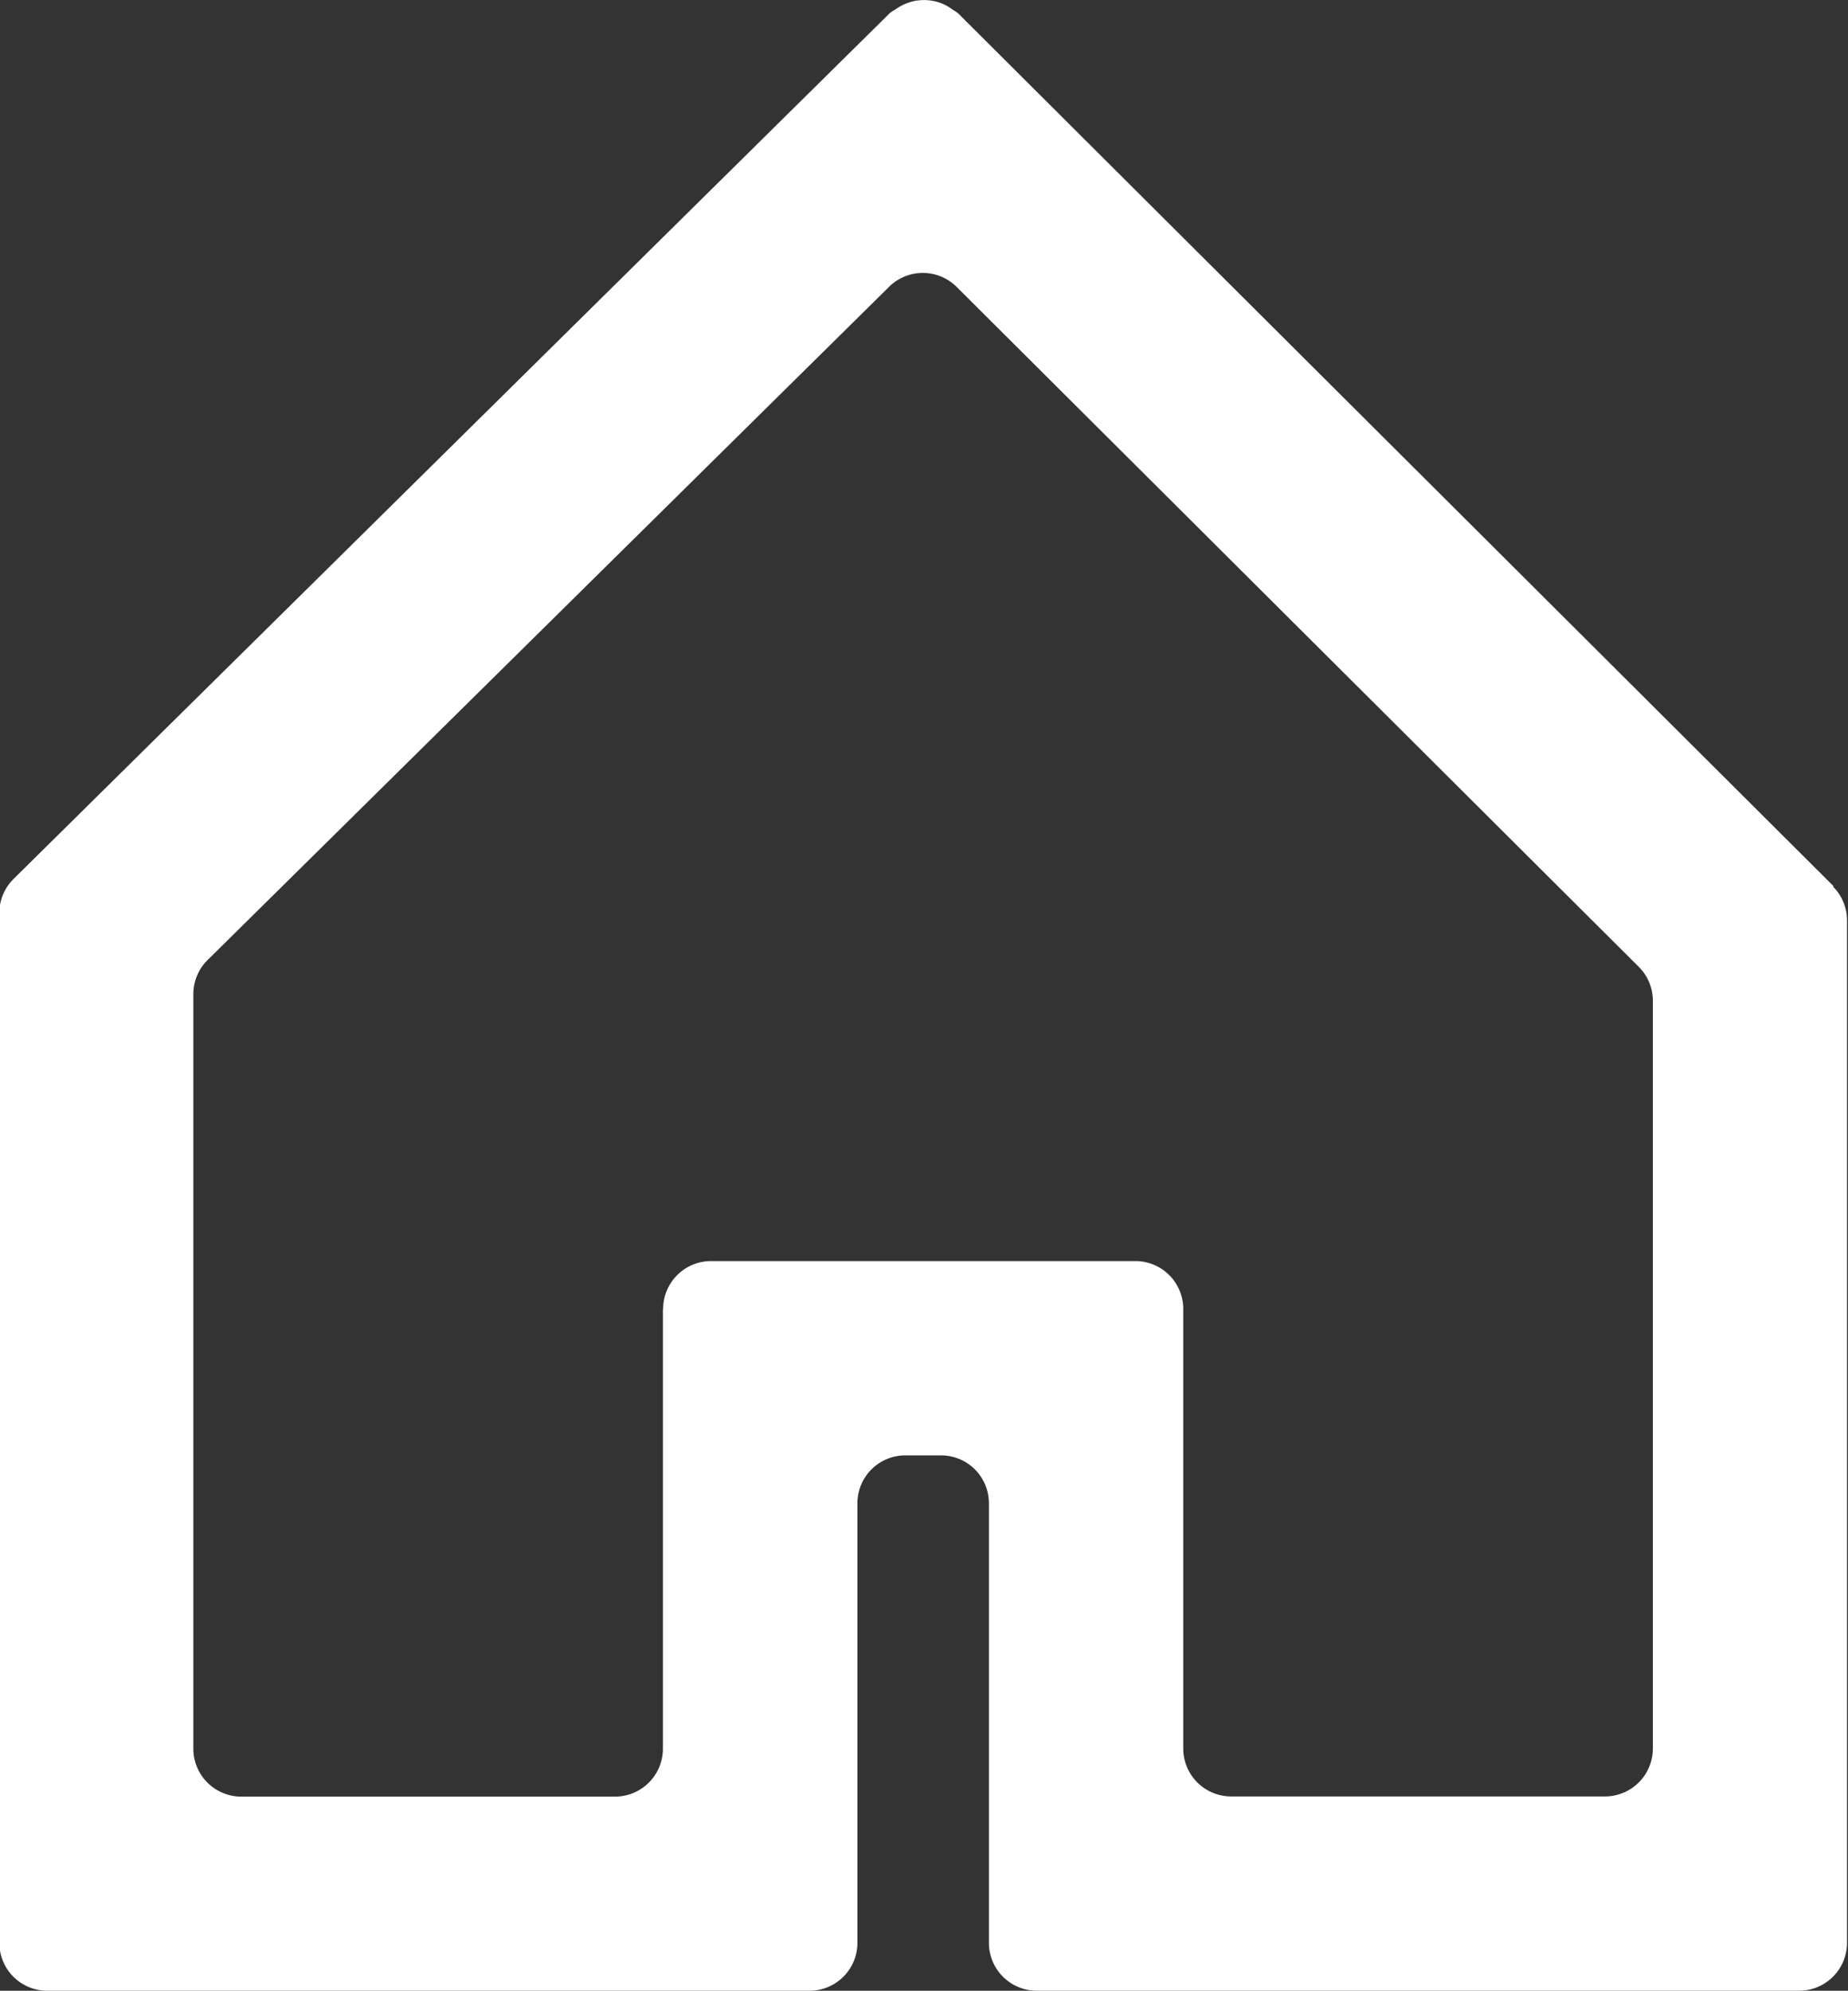 <svg xmlns="http://www.w3.org/2000/svg" width="32" height="34.466" viewBox="0 0 32 34.466">
  <rect x="0" y="0" width="32" height="34.466" fill="#333333" stroke="none"/>
  <path id="パス_172" data-name="パス 172" d="M212.6,15.345,197.436.228a.834.834,0,0,0-.09-.059.776.776,0,0,0-.094-.063.8.8,0,0,0-.2-.08c-.029-.007-.059-.013-.089-.017a.812.812,0,0,0-.226,0c-.031,0-.061.01-.09.017a.8.8,0,0,0-.2.079.743.743,0,0,0-.1.062.832.832,0,0,0-.09.059l-15.173,14.99a.829.829,0,0,0-.247.59V33.636a.829.829,0,0,0,.829.83h13.2a.829.829,0,0,0,.829-.83V26.027a.83.83,0,0,1,.83-.83h.618a.829.829,0,0,1,.829.83v7.609a.83.83,0,0,0,.83.83h13.2a.83.83,0,0,0,.829-.83v-17.7a.829.829,0,0,0-.244-.588m-20.26,7.317v7.61a.83.83,0,0,1-.829.83h-6.472a.83.83,0,0,1-.83-.83V17.211a.828.828,0,0,1,.247-.59l11.8-11.655a.83.83,0,0,1,1.169,0l11.813,11.773a.829.829,0,0,1,.244.588V30.272a.83.83,0,0,1-.83.83h-6.473a.83.83,0,0,1-.829-.83v-7.61a.829.829,0,0,0-.829-.829h-7.348a.83.83,0,0,0-.829.829" transform="translate(-180.848 0)" fill="#fff"/>
</svg>
